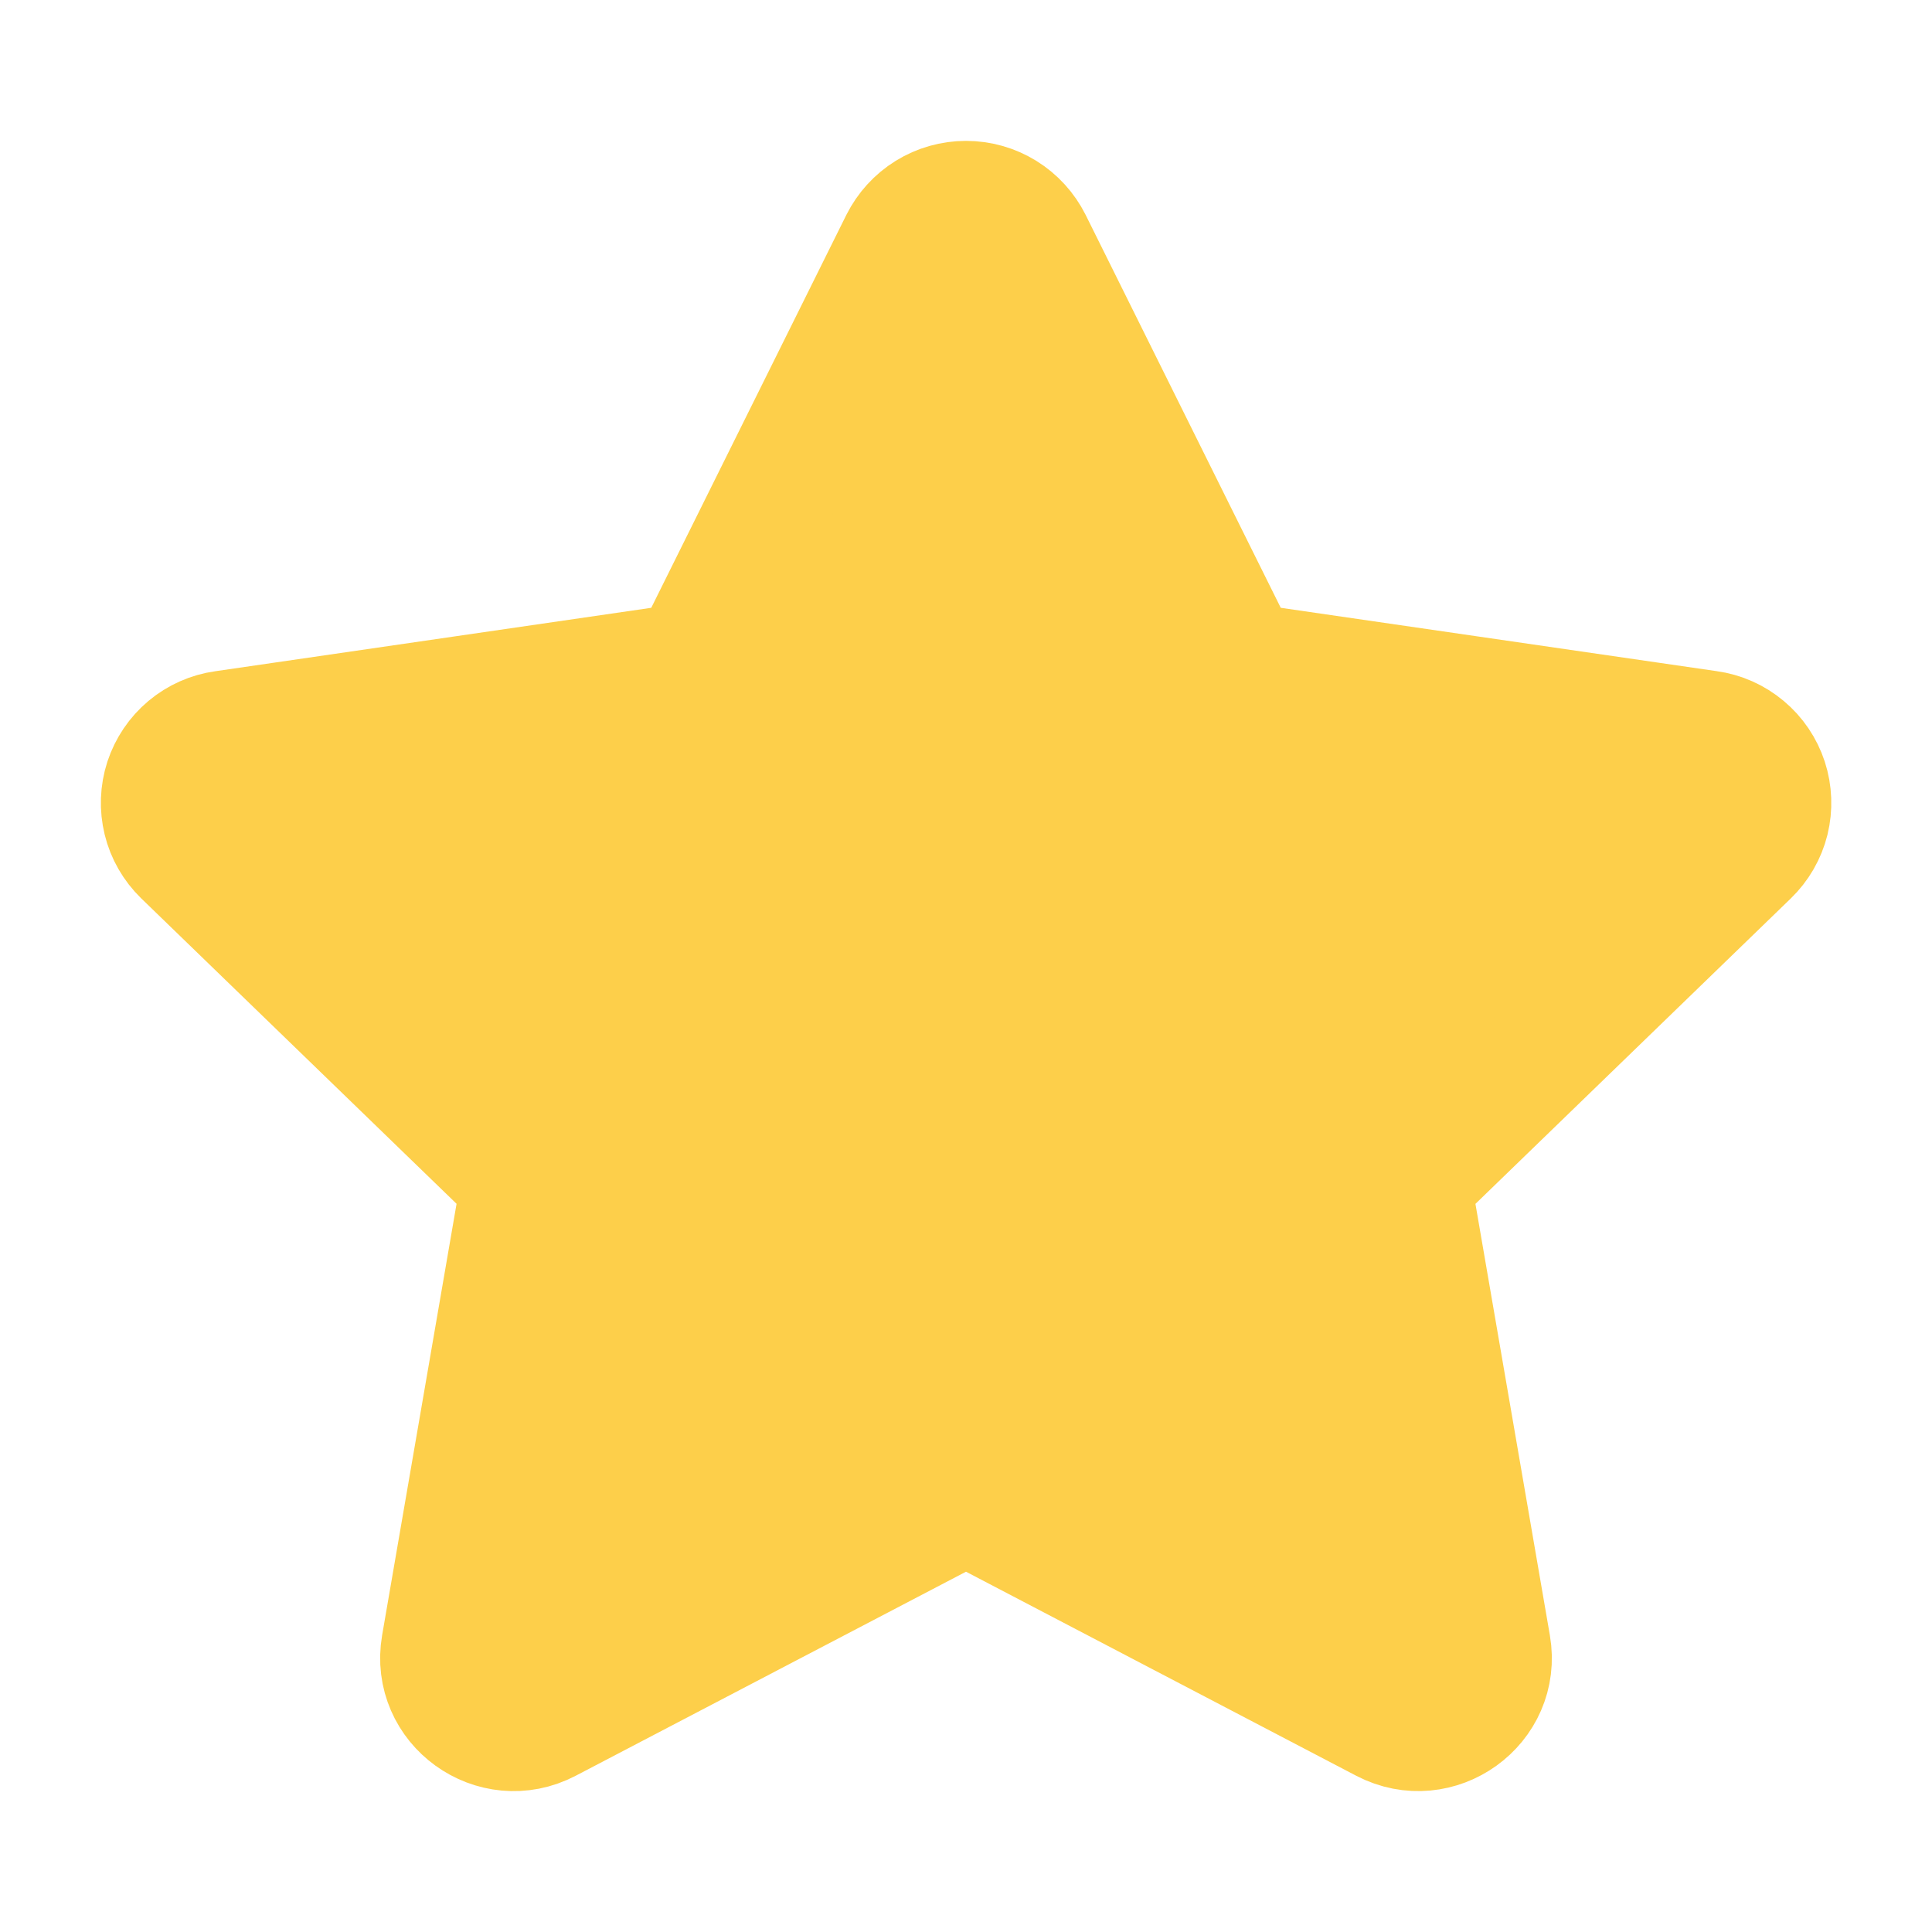 <svg width="24" height="24" viewBox="0 0 24 24" fill="none" xmlns="http://www.w3.org/2000/svg">
<path d="M8.587 8.236L11.185 3.004C11.261 2.853 11.377 2.725 11.521 2.636C11.665 2.547 11.831 2.5 12 2.5C12.169 2.5 12.335 2.547 12.479 2.636C12.623 2.725 12.739 2.853 12.815 3.004L15.413 8.236L21.221 9.08C21.389 9.103 21.546 9.173 21.676 9.282C21.806 9.39 21.902 9.533 21.955 9.694C22.007 9.854 22.013 10.027 21.973 10.191C21.932 10.355 21.846 10.504 21.724 10.622L17.522 14.692L18.514 20.442C18.641 21.18 17.861 21.742 17.194 21.394L12 18.678L6.805 21.394C6.139 21.743 5.359 21.18 5.486 20.441L6.478 14.691L2.276 10.621C2.155 10.503 2.069 10.354 2.029 10.19C1.989 10.026 1.995 9.855 2.047 9.694C2.1 9.534 2.196 9.391 2.325 9.283C2.455 9.174 2.612 9.104 2.779 9.081L8.587 8.236Z" fill="#FDCF4A" stroke="#FDCF4A" stroke-width="1.5" stroke-linecap="round" stroke-linejoin="round"/>
</svg>
